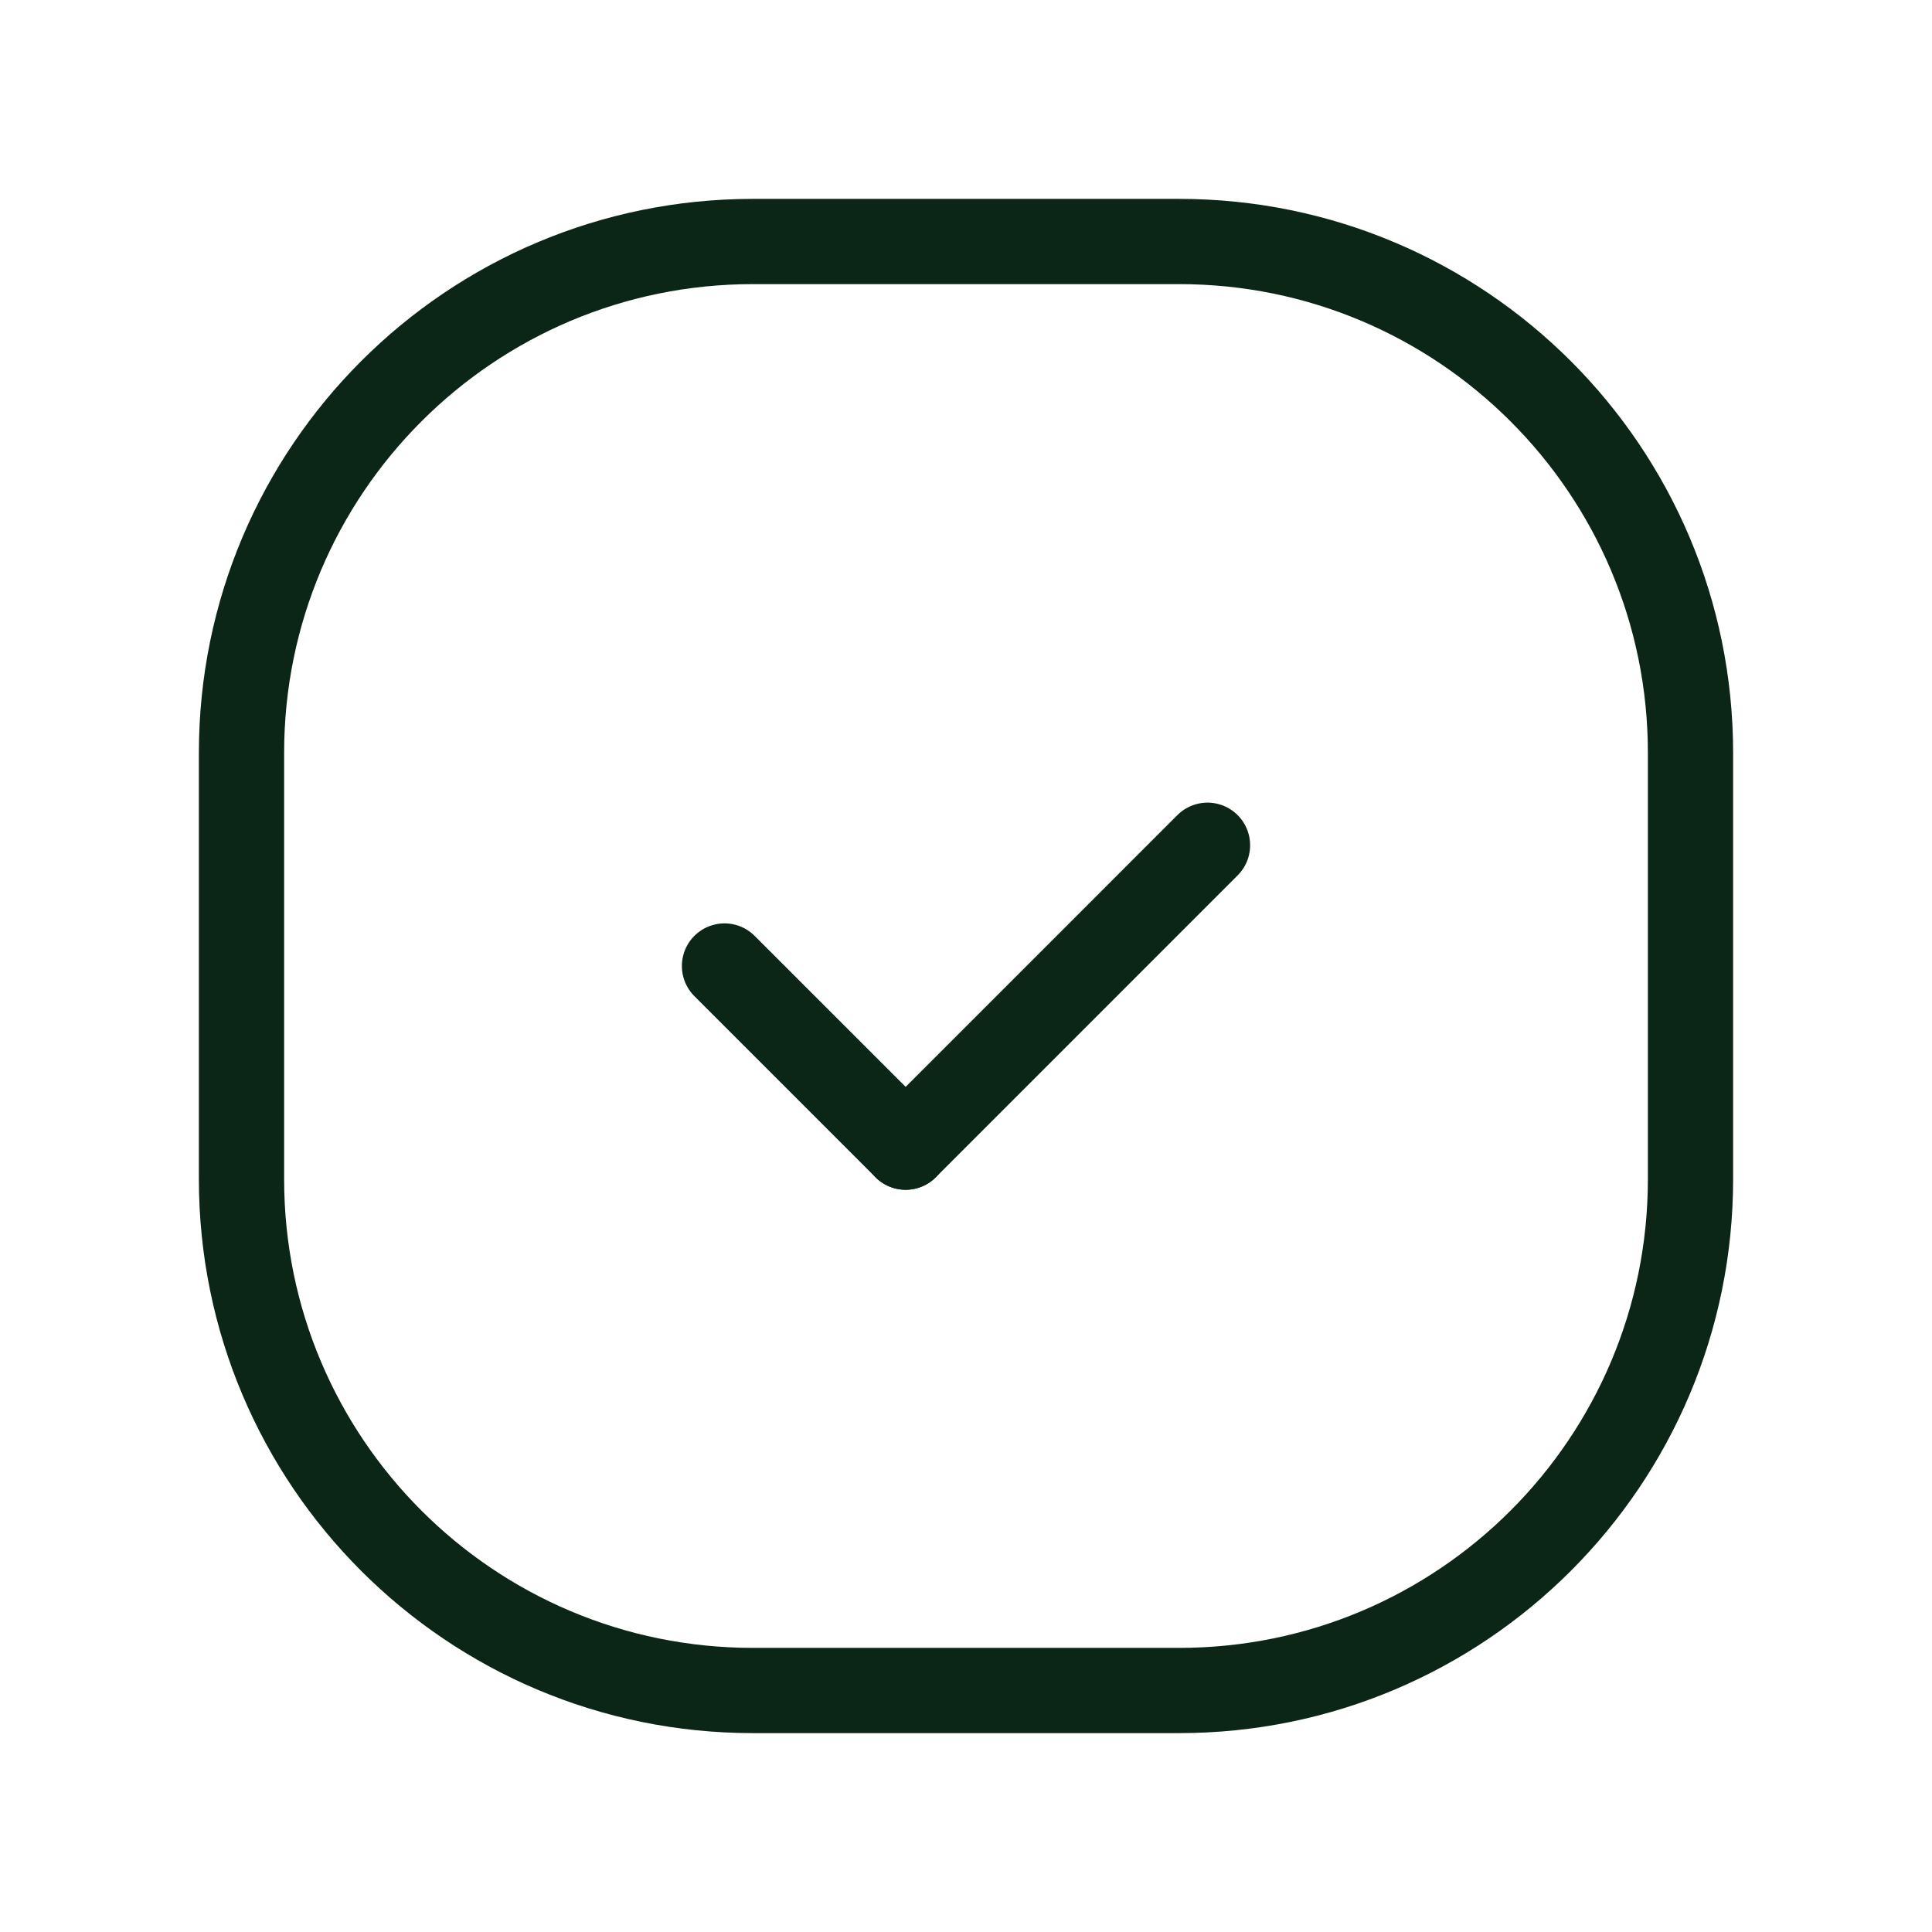<svg width="34" height="34" viewBox="0 0 34 34" fill="none" xmlns="http://www.w3.org/2000/svg">
<path d="M15.938 20.188L12.75 17" stroke="#0B2617" stroke-width="1.5" stroke-linecap="round" stroke-linejoin="round"/>
<path d="M21.25 14.875L15.938 20.188" stroke="#0B2617" stroke-width="1.5" stroke-linecap="round" stroke-linejoin="round"/>
<path fill-rule="evenodd" clip-rule="evenodd" d="M13.25 29.75C8.279 29.75 4.25 25.721 4.25 20.75V13.25C4.25 8.279 8.279 4.25 13.25 4.25H20.75C25.721 4.25 29.75 8.279 29.75 13.25V20.75C29.75 25.721 25.721 29.75 20.75 29.75H13.25Z" stroke="#0B2617" stroke-width="1.5" stroke-linecap="round" stroke-linejoin="round"/>
</svg>
